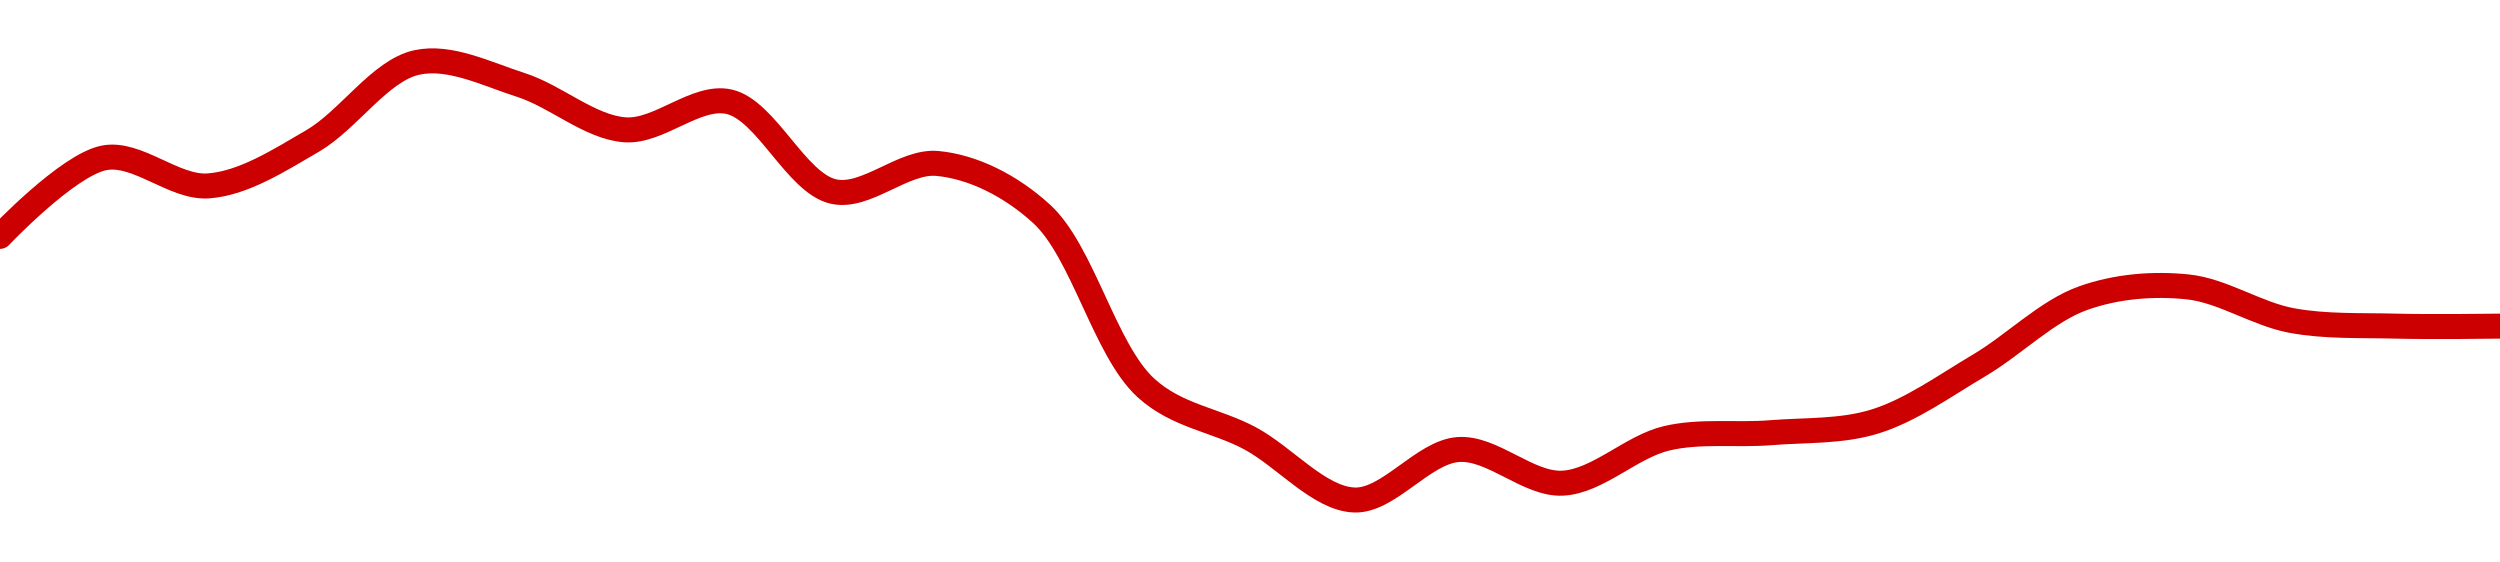 <!-- series1d: [10.74,10.88,10.83,10.91,11.05,11.01,10.93,10.98,10.82,10.87,10.78,10.47,10.38,10.27,10.36,10.3,10.38,10.39,10.41,10.51,10.63,10.65,10.59,10.58,10.58] -->

<svg width="200" height="45" viewBox="0 0 200 45" xmlns="http://www.w3.org/2000/svg">
  <defs>
    <linearGradient id="grad-area" x1="0" y1="0" x2="0" y2="1">
      <stop offset="0%" stop-color="rgba(255,82,82,.2)" />
      <stop offset="100%" stop-color="rgba(0,0,0,0)" />
    </linearGradient>
  </defs>

  <path d="M0,18.91C0,18.91,5.411,13.195,8.333,12.628C10.991,12.113,13.923,15.069,16.667,14.872C19.48,14.669,22.313,12.843,25,11.282C27.882,9.608,30.4,5.646,33.333,5C35.984,4.416,38.931,5.92,41.667,6.795C44.489,7.697,47.187,10.182,50,10.385C52.744,10.582,55.705,7.542,58.333,8.141C61.301,8.817,63.699,14.644,66.667,15.321C69.295,15.92,72.269,12.819,75,13.077C77.828,13.344,80.848,14.84,83.333,17.115C86.623,20.126,88.377,28.015,91.667,31.026C94.152,33.301,97.253,33.588,100,35.064C102.81,36.574,105.524,39.883,108.333,40C111.081,40.115,113.849,36.157,116.667,35.962C119.407,35.771,122.246,38.784,125,38.654C127.803,38.522,130.495,35.729,133.333,35.064C136.055,34.426,138.892,34.839,141.667,34.615C144.447,34.391,147.302,34.554,150,33.718C152.867,32.829,155.588,30.854,158.333,29.231C161.145,27.569,163.762,24.875,166.667,23.846C169.337,22.9,172.252,22.666,175,22.949C177.809,23.238,180.521,25.12,183.333,25.641C186.078,26.149,188.888,26.015,191.667,26.09C194.443,26.164,200,26.09,200,26.09"
        fill="none"
        stroke="#CC0000"
        stroke-width="2"
        stroke-linejoin="round"
        stroke-linecap="round"
        />
</svg>